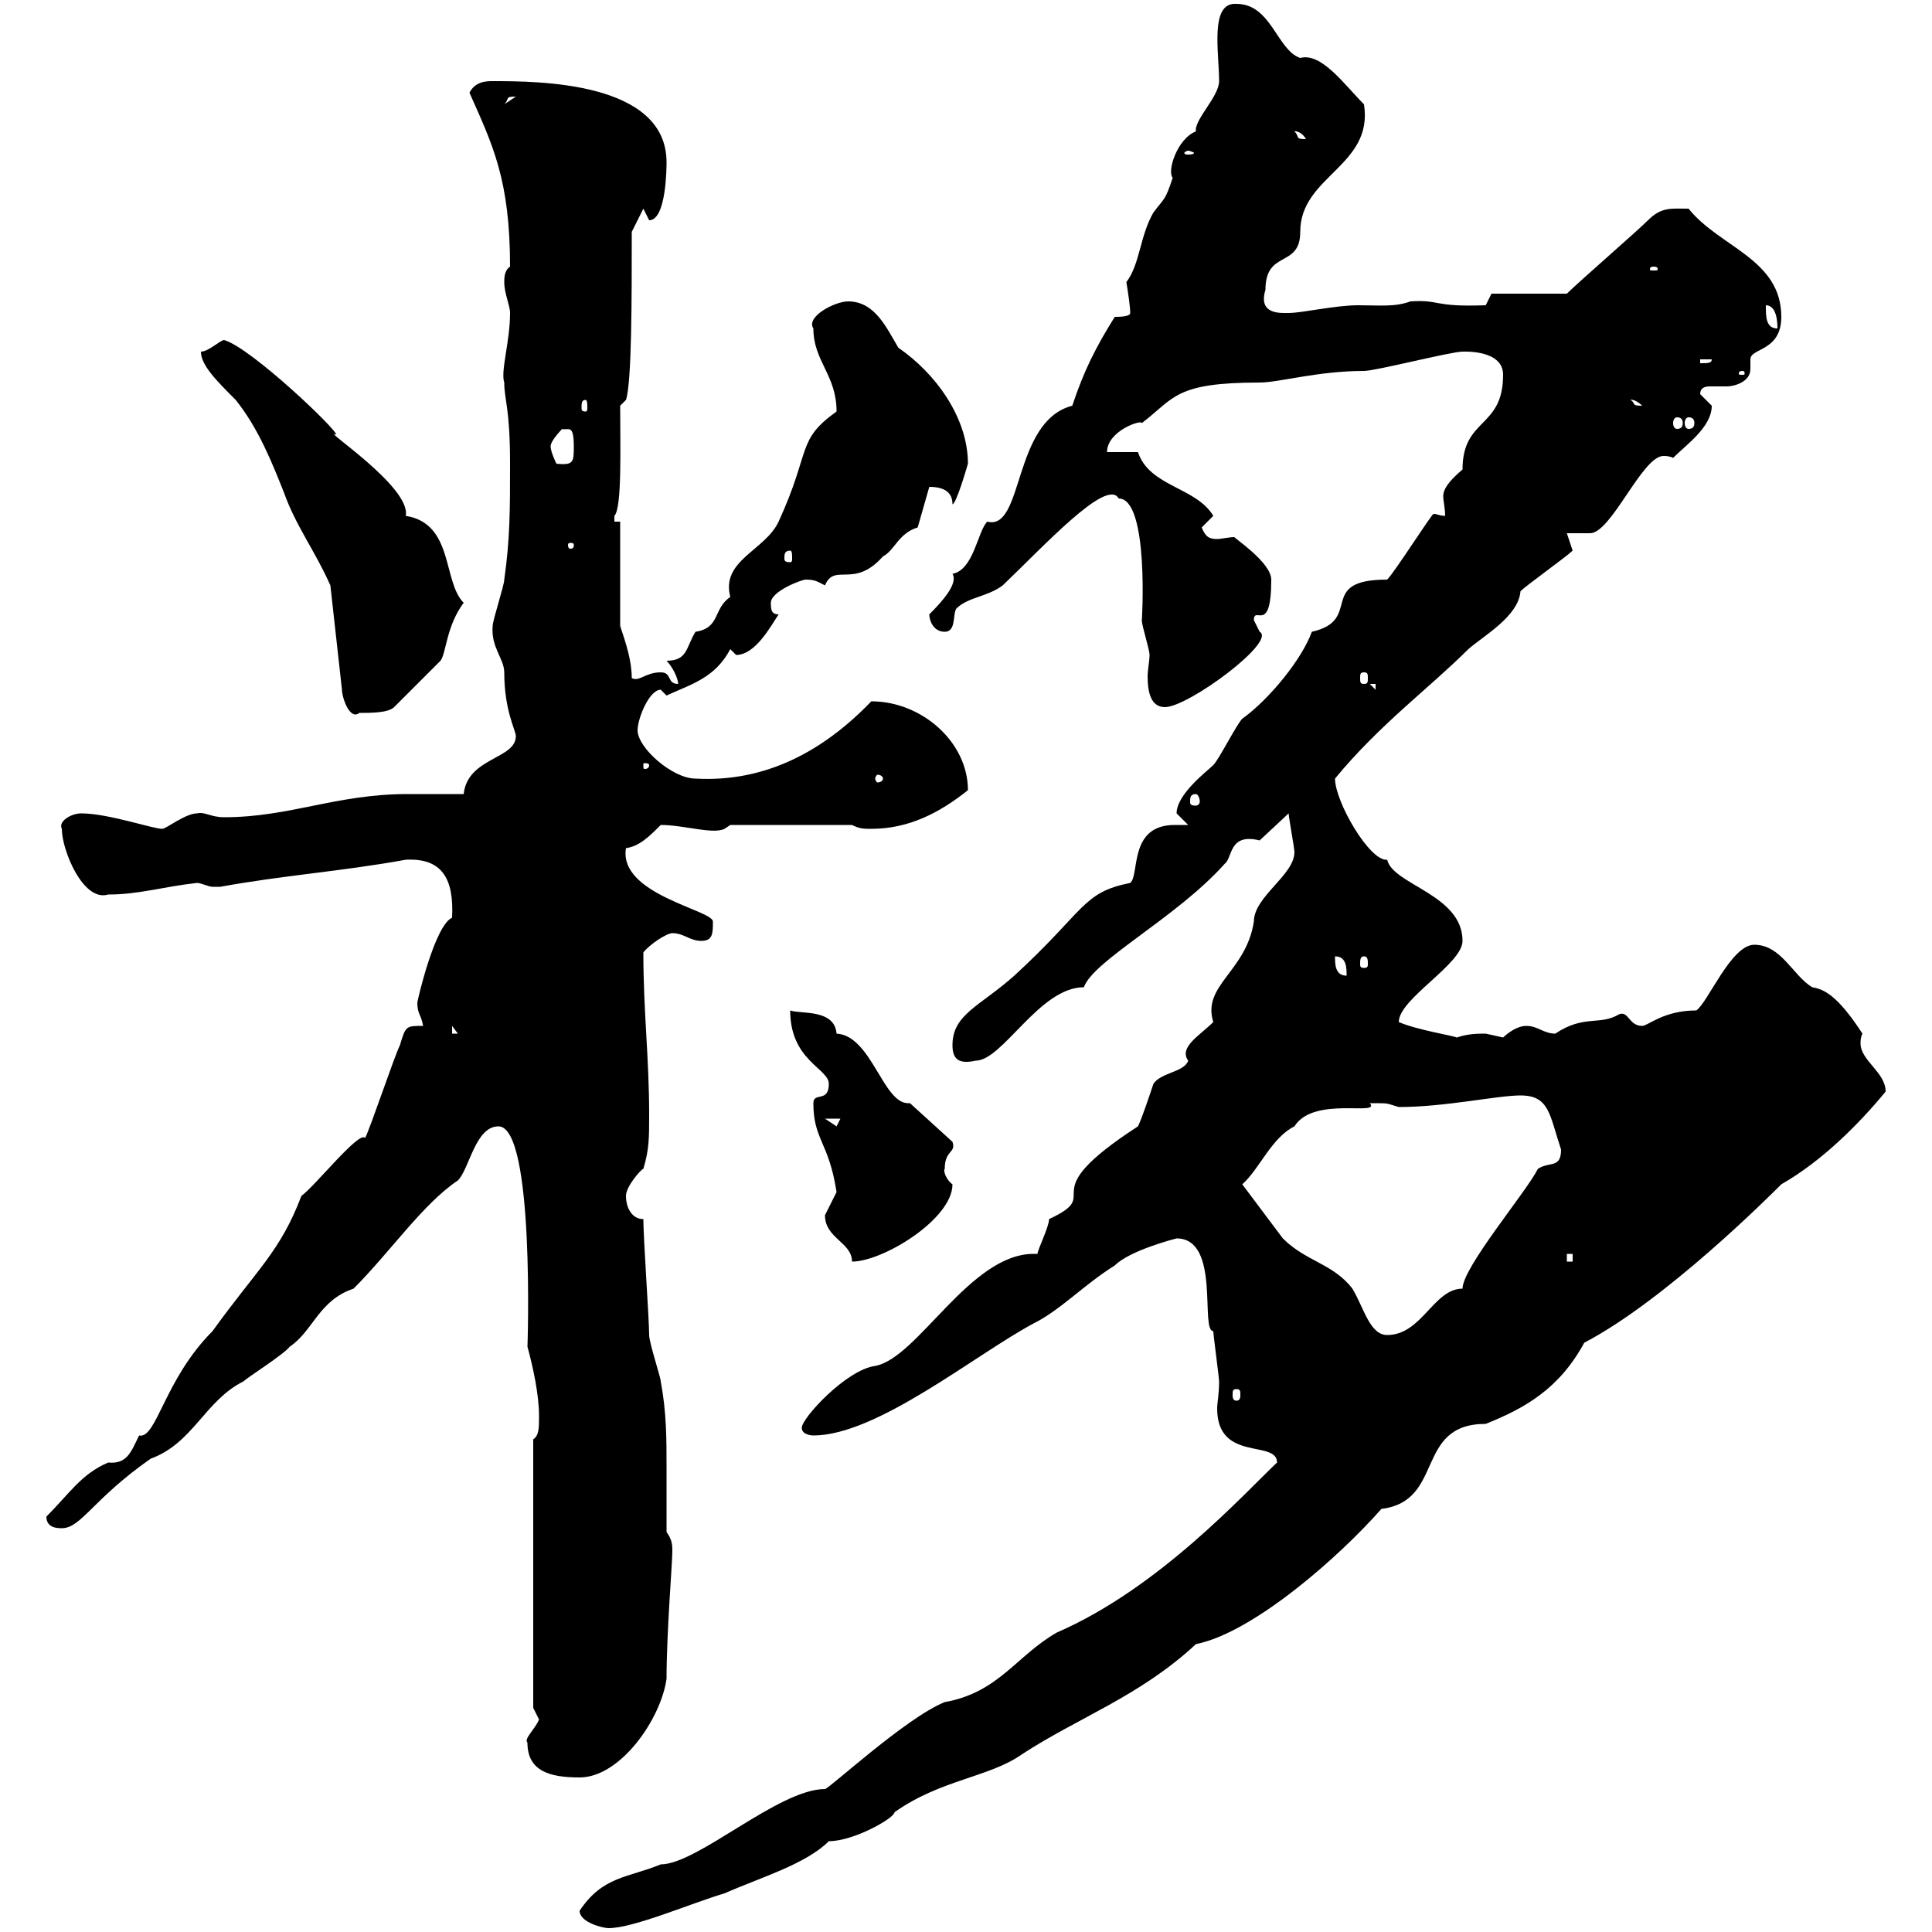 <svg xmlns="http://www.w3.org/2000/svg" xmlns:xlink="http://www.w3.org/1999/xlink" width="300" height="300"><path d="M90 296.70C90 298.50 93.60 299.40 94.50 299.40C98.40 299.40 107.40 295.50 112.50 294C117.90 291.60 125.10 289.50 128.70 285.90C132.60 285.90 138.90 282.30 138.90 281.40C146.10 276.30 153.60 276 158.70 272.40C167.40 266.70 177 263.40 185.70 255.30C194.70 253.50 208.20 241.50 214.50 234.30C224.40 233.10 219.60 221.10 230.70 221.10C236.70 218.70 242.10 215.70 246 208.50C258.60 201.90 274.80 185.70 276.60 183.90C282.90 180.30 288.60 174.60 292.80 169.50C292.80 166.50 288.90 164.70 288.90 162C288.90 161.70 288.90 161.10 289.20 160.50C285.30 154.50 283.20 153.60 281.40 153.30C278.40 151.50 276.60 146.70 272.40 146.70C268.80 146.70 265.20 155.70 263.40 156.90C258.30 156.90 255.90 159.30 255 159.30C252.90 159.30 252.90 156.90 251.40 157.50C248.40 159.30 246 157.50 241.50 160.50C239.70 160.50 238.80 159.30 237 159.30C235.20 159.30 233.40 161.10 233.40 161.10C233.40 161.10 230.70 160.50 230.70 160.50C229.50 160.50 228 160.50 226.20 161.10C225.60 160.80 219.90 159.90 217.20 158.70C217.20 155.10 227.10 149.70 227.10 146.10C227.10 138.90 216.30 137.40 215.40 133.50C212.70 133.80 207.30 124.50 207.30 120.90C214.20 112.50 222 106.80 228 100.80C230.40 98.70 235.80 95.70 236.10 91.80C237 90.90 243.30 86.40 244.20 85.50C244.20 85.50 243.30 82.80 243.30 82.80L246.90 82.80C250.20 82.80 255 70.80 258.30 70.80C258.60 70.80 259.20 70.80 259.80 71.10C261.90 69 265.80 66.30 265.80 63C265.80 63 264 61.20 264 61.20C264 60.30 264.60 60 265.50 60C266.40 60 267 60 268.20 60C269.10 60 271.80 59.40 271.80 57.30C271.80 56.40 271.80 56.10 271.80 55.80C271.80 54 276.60 54.60 276.60 49.20C276.60 40.20 267 38.40 262.20 32.40C259.50 32.40 258 32.10 255.90 34.20C254.10 36 245.10 43.80 243.30 45.60L231.60 45.60L230.70 47.40C222.30 47.70 223.80 46.50 219 46.80C216.60 47.70 214.20 47.40 210.90 47.40C207.30 47.40 202.20 48.60 200.10 48.60C198.90 48.60 195.30 48.90 196.50 45C196.50 38.70 201.90 41.70 201.90 36C201.90 27.30 213.30 25.80 211.80 16.20C208.80 13.20 205.20 8.10 201.90 9C198.30 7.80 197.40 0.60 192 0.60C187.80 0.30 189.30 8.10 189.30 12.60C189.30 15 185.40 18.60 185.70 20.40C182.70 21.60 181.20 26.70 182.10 27.60C180.90 31.20 180.90 30.60 179.10 33C177 36.60 177 41.10 174.90 43.80C175.20 45.60 175.50 47.70 175.50 48.60C175.50 49.20 173.70 49.20 173.10 49.20C170.10 54 168.30 57.60 166.50 63C157.20 65.40 159 82.50 153.30 81C151.80 82.50 151.20 88.50 147.90 89.10C148.80 90.60 146.40 93.30 144.30 95.40C144.30 96.30 144.90 98.10 146.70 98.10C148.50 98.10 147.90 95.40 148.50 94.50C150.30 92.70 153.30 92.70 155.70 90.90C162 84.90 171.90 74.10 173.70 77.40C178.50 77.40 177.30 96.90 177.30 96.30C177.30 97.20 178.50 100.80 178.50 101.70C178.50 102.60 178.20 104.10 178.20 105C178.20 107.70 178.80 109.80 180.90 109.80C184.50 109.80 198.30 99.60 195.60 98.10C195.60 98.10 194.70 96.30 194.70 96.30C194.70 93.90 197.40 98.70 197.40 90C197.40 87.30 191.40 83.40 191.70 83.40C190.80 83.40 189.60 83.70 189 83.70C187.80 83.70 187.20 83.40 186.60 81.90L188.40 80.10C185.70 75.60 178.50 75.60 176.70 70.20L171.90 70.20C171.90 66.90 177.30 65.10 177.30 65.70C182.40 61.80 182.40 59.40 195.60 59.40C198.60 59.40 204.60 57.60 211.80 57.60C213.60 57.60 225.30 54.60 227.10 54.60C227.40 54.60 233.40 54.30 233.40 58.20C233.40 66.60 227.10 64.80 227.10 72.90C225 74.70 224.10 75.90 224.10 77.10C224.10 77.70 224.40 78.90 224.40 80.10C223.50 80.10 223.20 79.80 222.60 79.80C222.30 79.80 216.60 88.80 215.40 90C204.30 90 211.80 96.30 203.70 98.10C202.20 102.30 197.10 108.60 192.90 111.60C192 112.50 189.30 117.90 188.40 118.80C187.50 119.70 182.70 123.30 182.70 126.30C182.70 126.30 184.50 128.10 184.50 128.10C183.90 128.10 182.70 128.10 182.40 128.10C175.20 128.10 177 135.90 175.50 137.10C168 138.60 168.60 141.30 157.50 151.50C152.10 156.30 147.90 157.50 147.90 162.30C147.90 164.40 148.80 165.30 151.50 164.70C155.70 164.70 161.40 153.30 168.30 153.30C169.80 149.10 182.70 142.50 190.20 134.10C191.40 133.20 190.80 129.30 195.60 130.50L200.10 126.30C200.10 126.90 201 131.70 201 132.30C201 135.90 194.70 139.20 194.70 143.10C193.50 150.90 186.60 153 188.40 158.70C186.30 160.80 183 162.60 184.50 164.70C183.90 166.50 180.30 166.50 179.10 168.30C178.50 170.10 177.30 173.70 176.70 174.90C159.60 186 171.90 185.10 162.90 189.30C162.90 190.50 161.10 194.10 161.10 194.70C160.80 194.70 160.80 194.70 160.50 194.70C150.60 194.70 142.50 210.90 135.90 212.10C131.40 212.70 124.50 220.20 124.50 221.70C124.50 222.90 126.30 222.90 126.30 222.90C136.20 222.90 151.50 210.30 160.50 205.50C164.70 203.40 168.30 199.50 173.10 196.50C175.50 194.10 182.70 192.30 182.70 192.30C189.60 192.30 186.30 206.70 188.40 206.70C188.40 207.30 189.30 213.90 189.30 214.50C189.30 216.60 189 217.80 189 218.70C189 227.10 198.30 223.50 198.30 227.10C193.20 231.90 180 246.60 164.10 253.50C157.80 257.10 155.10 262.80 146.70 264.30C140.70 266.70 128.70 277.80 128.10 277.80C120.90 277.80 108.30 289.50 102.60 289.50C97.50 291.60 93.60 291.30 90 296.70ZM81.90 270.60C81.90 275.10 85.50 276 90 276C96.30 276 102.60 267 103.50 260.70C103.50 253.50 104.40 242.70 104.40 240.90C104.40 240 104.40 239.10 103.50 237.90C103.50 234.30 103.50 231 103.50 227.70C103.50 223.50 103.50 219.30 102.60 214.50C102.60 213.90 100.80 208.50 100.80 207.30C100.80 204.90 99.90 192.30 99.90 189.30C98.10 189.30 97.20 187.50 97.20 185.70C97.20 184.20 99.60 181.50 99.90 181.50C100.80 178.50 100.80 176.70 100.80 173.10C100.80 164.10 99.90 157.20 99.90 147.90C100.80 146.70 103.50 144.90 104.40 144.90C106.20 144.90 107.10 146.10 108.90 146.10C110.70 146.10 110.70 144.90 110.70 143.10C110.70 141.30 96 138.90 97.20 131.70C99.30 131.40 100.80 129.90 102.60 128.10C106.20 128.10 110.70 129.60 112.50 128.70L113.40 128.10L132.30 128.10C133.50 128.70 134.10 128.70 135.30 128.70C141 128.70 145.80 126.30 150.30 122.70C150.30 115.20 143.10 108.90 135.30 108.90C127.80 116.70 118.80 121.50 108 120.90C104.40 120.90 99 116.10 99 113.40C99 111.60 100.80 107.10 102.60 107.10C102.60 107.10 103.50 108 103.50 108C107.40 106.20 111 105.30 113.40 100.80C113.40 100.80 114.30 101.70 114.30 101.70C117.30 101.70 119.70 97.20 120.90 95.40C119.70 95.40 119.70 94.50 119.70 93.60C119.70 91.80 124.50 90 125.10 90C126.60 90 126.90 90.30 128.10 90.90C129.60 87.30 132.60 91.50 137.10 86.40C138.90 85.50 139.50 82.80 142.50 81.90L144.30 75.60C146.70 75.60 147.90 76.50 147.90 78.30C148.50 78.30 150.30 72 150.30 72C150.30 64.80 145.20 57.90 139.50 54C137.70 51 135.90 46.80 131.70 46.80C129.60 46.80 125.10 49.20 126.30 51C126.30 56.10 129.90 58.20 129.90 63.90C123.60 68.40 126 69.90 120.90 81C118.80 85.50 111.90 87 113.40 92.70C110.70 94.50 111.90 97.50 108 98.10C106.50 100.50 106.80 102.60 103.50 102.60C104.40 103.50 105.30 105.30 105.30 106.20C103.50 106.20 104.40 104.40 102.60 104.40C100.20 104.40 99.30 105.90 98.10 105.30C98.10 102.60 97.20 99.90 96.30 97.20L96.30 81L95.40 81C95.40 81 95.40 80.10 95.40 80.10C96.60 78.90 96.30 69.30 96.30 63L97.20 62.10C98.10 59.40 98.10 46.50 98.10 36L99.90 32.40L100.80 34.20C103.50 34.20 103.50 25.80 103.50 25.20C103.50 12.60 83.40 12.60 76.50 12.60C75.60 12.60 73.80 12.60 72.90 14.40C76.50 22.50 79.20 27.90 79.20 41.40C78.30 42 78.30 43.20 78.30 43.80C78.30 45.60 79.20 47.40 79.20 48.60C79.20 53.10 77.70 57.60 78.30 59.40C78.30 62.10 79.20 63.30 79.20 72C79.20 79.20 79.20 83.70 78.30 90C78.30 90.90 76.50 96.30 76.50 97.20C76.20 100.50 78.30 102.30 78.30 104.40C78.30 110.40 80.10 113.40 80.10 114.30C80.10 117.90 72.60 117.60 72 123.30C69.30 123.30 66 123.30 63.30 123.30C52.20 123.30 45 126.90 34.80 126.90C32.70 126.90 31.80 126 30.60 126.30C28.80 126.30 25.80 128.70 25.20 128.70C23.70 128.70 16.80 126.30 12.60 126.30C11.10 126.30 9 127.50 9.60 128.70C9.60 132 12.90 140.10 16.80 138.90C21.60 138.90 25.20 137.70 30.60 137.10C31.20 137.10 32.40 137.70 33 137.70C34.20 137.70 34.20 137.70 34.20 137.70C44.10 135.90 53.10 135.30 63 133.50C68.70 133.20 70.50 136.50 70.20 142.50C67.50 143.70 64.80 155.40 64.80 155.70C64.80 157.50 65.40 157.50 65.70 159.30C63 159.30 63 159.30 62.10 162.30C61.20 164.10 57.60 174.90 56.70 176.70C55.80 175.50 48.90 184.20 46.80 185.70C43.50 194.40 39.90 197.10 33 206.70C25.50 214.20 24.30 223.50 21.60 222.90C20.40 225.30 19.80 227.40 16.80 227.10C12.60 228.90 10.80 231.90 7.20 235.50C7.20 237.30 9 237.30 9.60 237.30C12.60 237.30 14.40 232.80 23.40 226.50C30 224.10 31.80 217.50 37.80 214.50C38.40 213.90 44.10 210.30 45 209.10C48.60 206.70 49.50 201.90 54.90 200.10C60.60 194.40 65.70 186.90 71.10 183.30C72.90 181.50 73.80 174.90 77.40 174.90C83.10 174.90 81.90 209.70 81.90 209.10C82.80 212.40 83.70 216.60 83.70 219.90C83.70 221.70 83.70 222.90 82.80 223.50L82.80 265.20C82.80 265.20 83.70 267 83.70 267C83.10 268.50 81.30 270 81.90 270.60ZM192 215.70C192.60 215.70 192.60 216 192.60 216.60C192.60 216.90 192.60 217.50 192 217.50C191.40 217.50 191.40 216.90 191.40 216.60C191.40 216 191.40 215.70 192 215.70ZM192.90 183.90C195.60 181.50 197.40 176.70 201 174.90C204 170.10 214.50 173.40 212.70 171.30C216 171.30 215.10 171.30 217.20 171.90C224.40 171.90 232.50 170.10 236.10 170.10C240.60 170.10 240.60 173.10 242.40 178.50C242.40 181.50 240.60 180.30 238.80 181.50C237 185.10 227.10 196.80 227.10 200.10C222.60 200.10 220.80 207.30 215.40 207.30C212.70 207.30 211.80 203.10 210 200.10C207 196.20 202.80 195.90 199.20 192.30C198.30 191.10 193.80 185.10 192.90 183.90ZM128.10 188.70C128.10 192.30 132.30 192.90 132.30 195.90C137.10 195.90 147.90 189.30 147.90 183.90C147 183.30 146.40 181.80 146.70 181.50C146.70 178.50 148.50 179.10 147.90 177.30L141.30 171.30C141 171.30 141 171.30 141 171.30C137.10 171.30 135.30 160.80 129.90 160.50C129.60 156.60 124.20 157.50 122.70 156.90C122.70 164.70 128.70 165.90 128.70 168.30C128.70 171.30 126.30 169.50 126.30 171.30C126.30 177 128.70 177.30 129.90 185.10C129.90 185.10 128.10 188.70 128.10 188.70ZM243.30 194.70L244.20 194.70L244.20 195.90L243.30 195.90ZM128.10 173.70L130.50 173.70C130.50 173.70 129.90 174.90 129.90 174.90C129.90 174.90 128.10 173.70 128.10 173.70ZM70.20 159.30L71.10 160.50L70.20 160.50ZM207.30 148.50C209.10 148.50 209.10 150.30 209.10 151.50C207.30 151.50 207.30 149.70 207.30 148.50ZM211.80 148.50C212.40 148.50 212.40 149.10 212.40 149.70C212.40 150 212.40 150.30 211.80 150.30C211.20 150.30 211.20 150 211.20 149.70C211.20 149.10 211.20 148.50 211.80 148.50ZM185.70 123.30C186 123.30 186.30 123.90 186.30 124.50C186.30 124.80 186 125.10 185.70 125.10C184.80 125.10 184.80 124.80 184.80 124.50C184.80 123.90 184.80 123.30 185.70 123.30ZM137.10 120.90C137.10 121.20 136.80 121.50 136.20 121.50C136.20 121.50 135.90 121.20 135.90 120.90C135.90 120.60 136.20 120.30 136.20 120.30C136.80 120.30 137.10 120.60 137.10 120.90ZM100.80 118.80C100.80 119.40 100.20 119.40 100.20 119.40C99.90 119.40 99.90 119.40 99.90 118.80C99.90 118.50 99.90 118.50 100.20 118.50C100.20 118.50 100.80 118.50 100.80 118.80ZM51.30 90.90L53.10 107.10C53.10 108.30 54.30 111.90 55.80 110.70C57.60 110.70 60.30 110.70 61.20 109.80L68.40 102.60C69.30 101.40 69.30 97.20 72 93.60C68.70 90.30 70.50 81.30 63 80.10C63.90 75.60 49.50 66.30 52.20 67.50C52.50 66.90 39 54 34.80 52.80C34.20 52.80 32.40 54.60 31.20 54.60C31.20 56.70 33.60 59.10 36.60 62.10C40.20 66.60 42.30 72 44.10 76.50C45.90 81.60 48.90 85.50 51.30 90.90ZM212.70 106.20L213.60 106.20L213.60 107.10ZM211.80 104.40C212.40 104.40 212.40 104.70 212.40 105.30C212.40 105.90 212.40 106.20 211.80 106.20C211.20 106.20 211.20 105.90 211.20 105.30C211.20 104.70 211.20 104.40 211.80 104.40ZM122.70 85.50C123 85.50 123 86.10 123 86.70C123 87 123 87.30 122.70 87.30C121.80 87.30 121.80 87 121.80 86.70C121.80 86.10 121.80 85.50 122.70 85.50ZM89.10 84.60C89.10 85.20 88.80 85.20 88.50 85.20C88.50 85.20 88.20 85.20 88.20 84.60C88.20 84.30 88.50 84.30 88.50 84.30C88.80 84.30 89.10 84.30 89.10 84.60ZM85.50 69.30C85.50 68.40 87.30 66.60 87.30 66.60C88.20 66.90 89.10 65.70 89.10 69.30C89.10 71.70 89.10 72.30 86.40 72C86.40 72 85.50 70.20 85.50 69.30ZM260.40 64.80C261 64.80 261.30 65.10 261.30 65.70C261.30 66.30 261 66.60 260.40 66.60C260.10 66.60 259.80 66.30 259.80 65.70C259.80 65.10 260.10 64.80 260.40 64.80ZM262.20 64.80C262.80 64.80 263.10 65.10 263.10 65.70C263.10 66.30 262.80 66.60 262.20 66.60C261.90 66.60 261.60 66.30 261.60 65.70C261.60 65.10 261.90 64.80 262.20 64.80ZM90.90 62.10C91.20 62.10 91.20 62.70 91.20 63.30C91.20 63.60 91.20 63.90 90.90 63.90C90.30 63.90 90.30 63.60 90.30 63.30C90.30 62.70 90.30 62.10 90.90 62.10ZM253.20 62.10C252.90 62.10 253.80 61.80 255 63C253.20 63 254.10 62.70 253.20 62.10ZM270.60 57.60C270.90 57.60 270.90 57.90 270.90 57.90C270.90 58.20 270.90 58.20 270.60 58.20C270 58.20 270 58.20 270 57.90C270 57.90 270 57.60 270.60 57.60ZM264 55.80L265.80 55.80C265.80 56.40 265.20 56.40 264 56.40ZM274.20 47.40C276 47.40 276 50.40 276 51C274.20 51 274.20 49.20 274.20 47.40ZM256.80 41.40C257.40 41.40 257.40 41.70 257.40 41.70C257.40 42 257.40 42 256.80 42C256.20 42 256.20 42 256.20 41.70C256.20 41.70 256.20 41.40 256.80 41.40ZM184.50 23.40C184.80 23.40 185.40 23.70 185.40 23.70C185.40 24 184.80 24 184.50 24C184.20 24 183.90 24 183.90 23.70C183.90 23.70 184.20 23.40 184.50 23.40ZM201 20.40C200.70 20.40 201.90 20.10 202.80 21.60C201 21.60 201.90 21.30 201 20.40ZM80.10 15C80.10 15 80.10 15 80.10 15L78.30 16.20C79.20 15.30 78.30 15 80.10 15Z"/></svg>